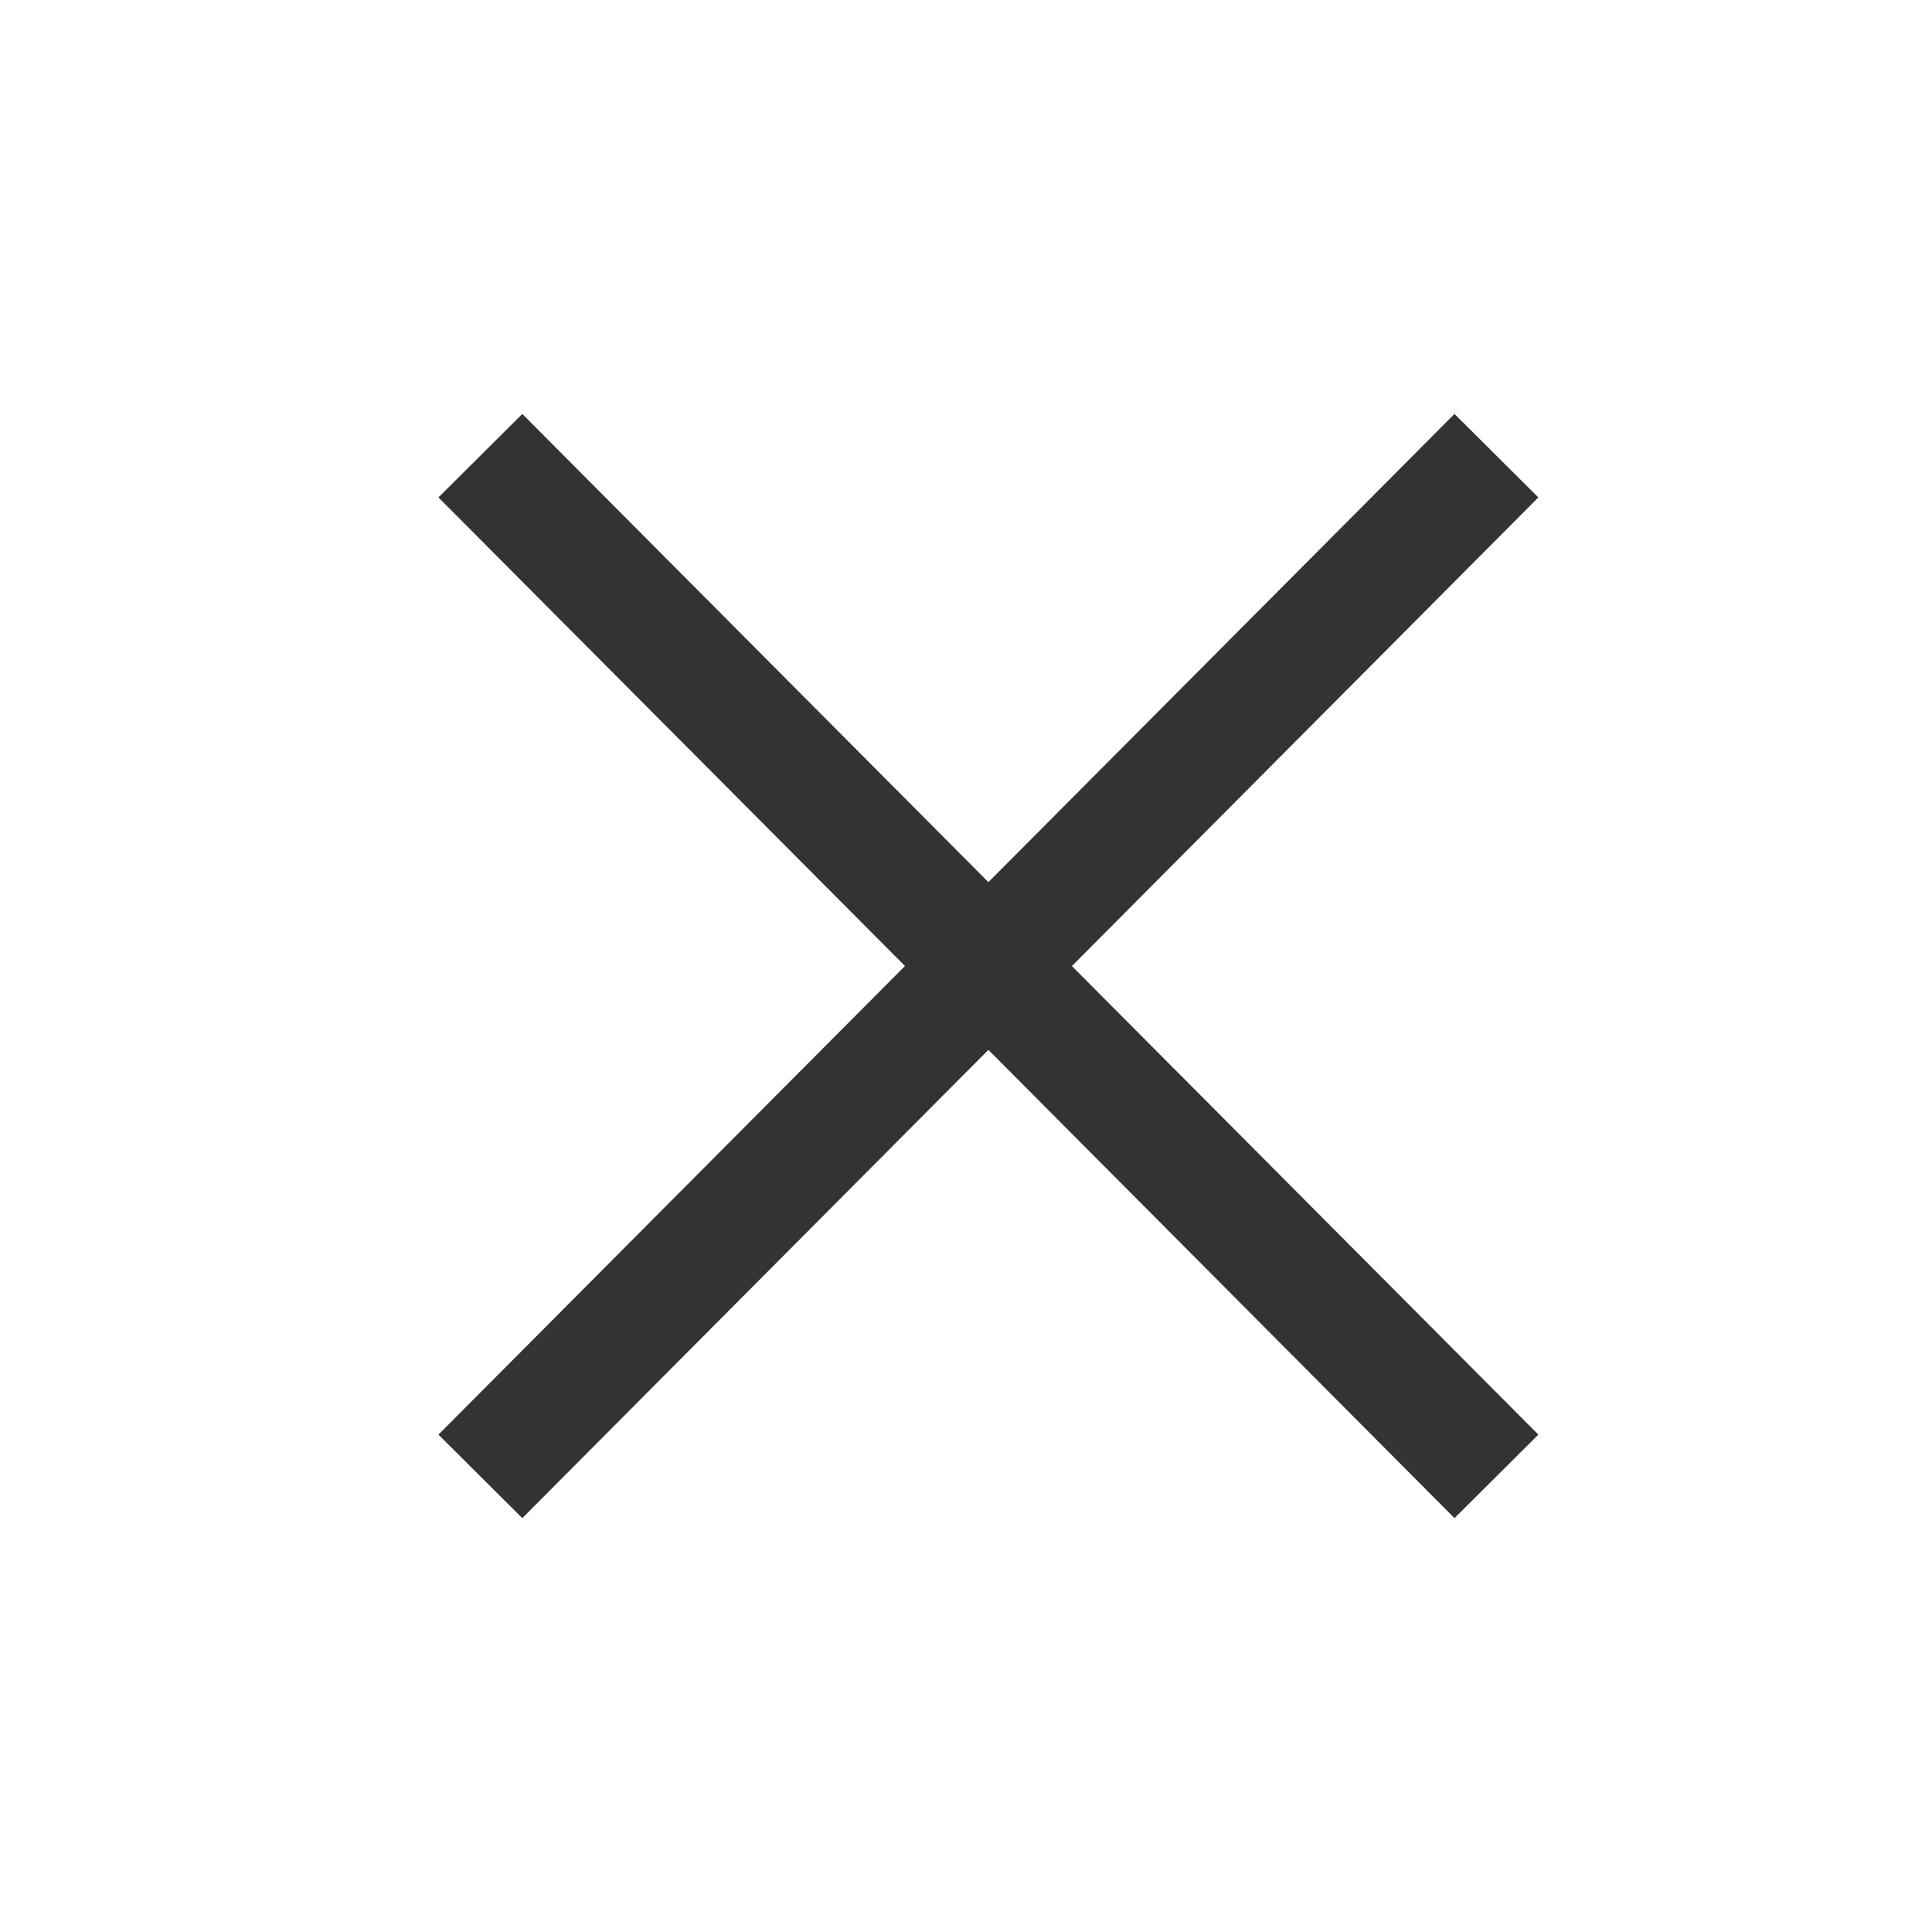 <svg width="32" height="32" viewBox="0 0 32 32" fill="none" xmlns="http://www.w3.org/2000/svg">
<path d="M8.651 6.856L7.262 8.239L14.989 16L7.262 23.762L8.651 25.145L16.371 17.389L24.091 25.145L25.48 23.762L17.754 16.001L25.48 8.239L24.091 6.856L16.371 14.611L8.651 6.856V6.856Z" fill="#333333"/>
</svg>

